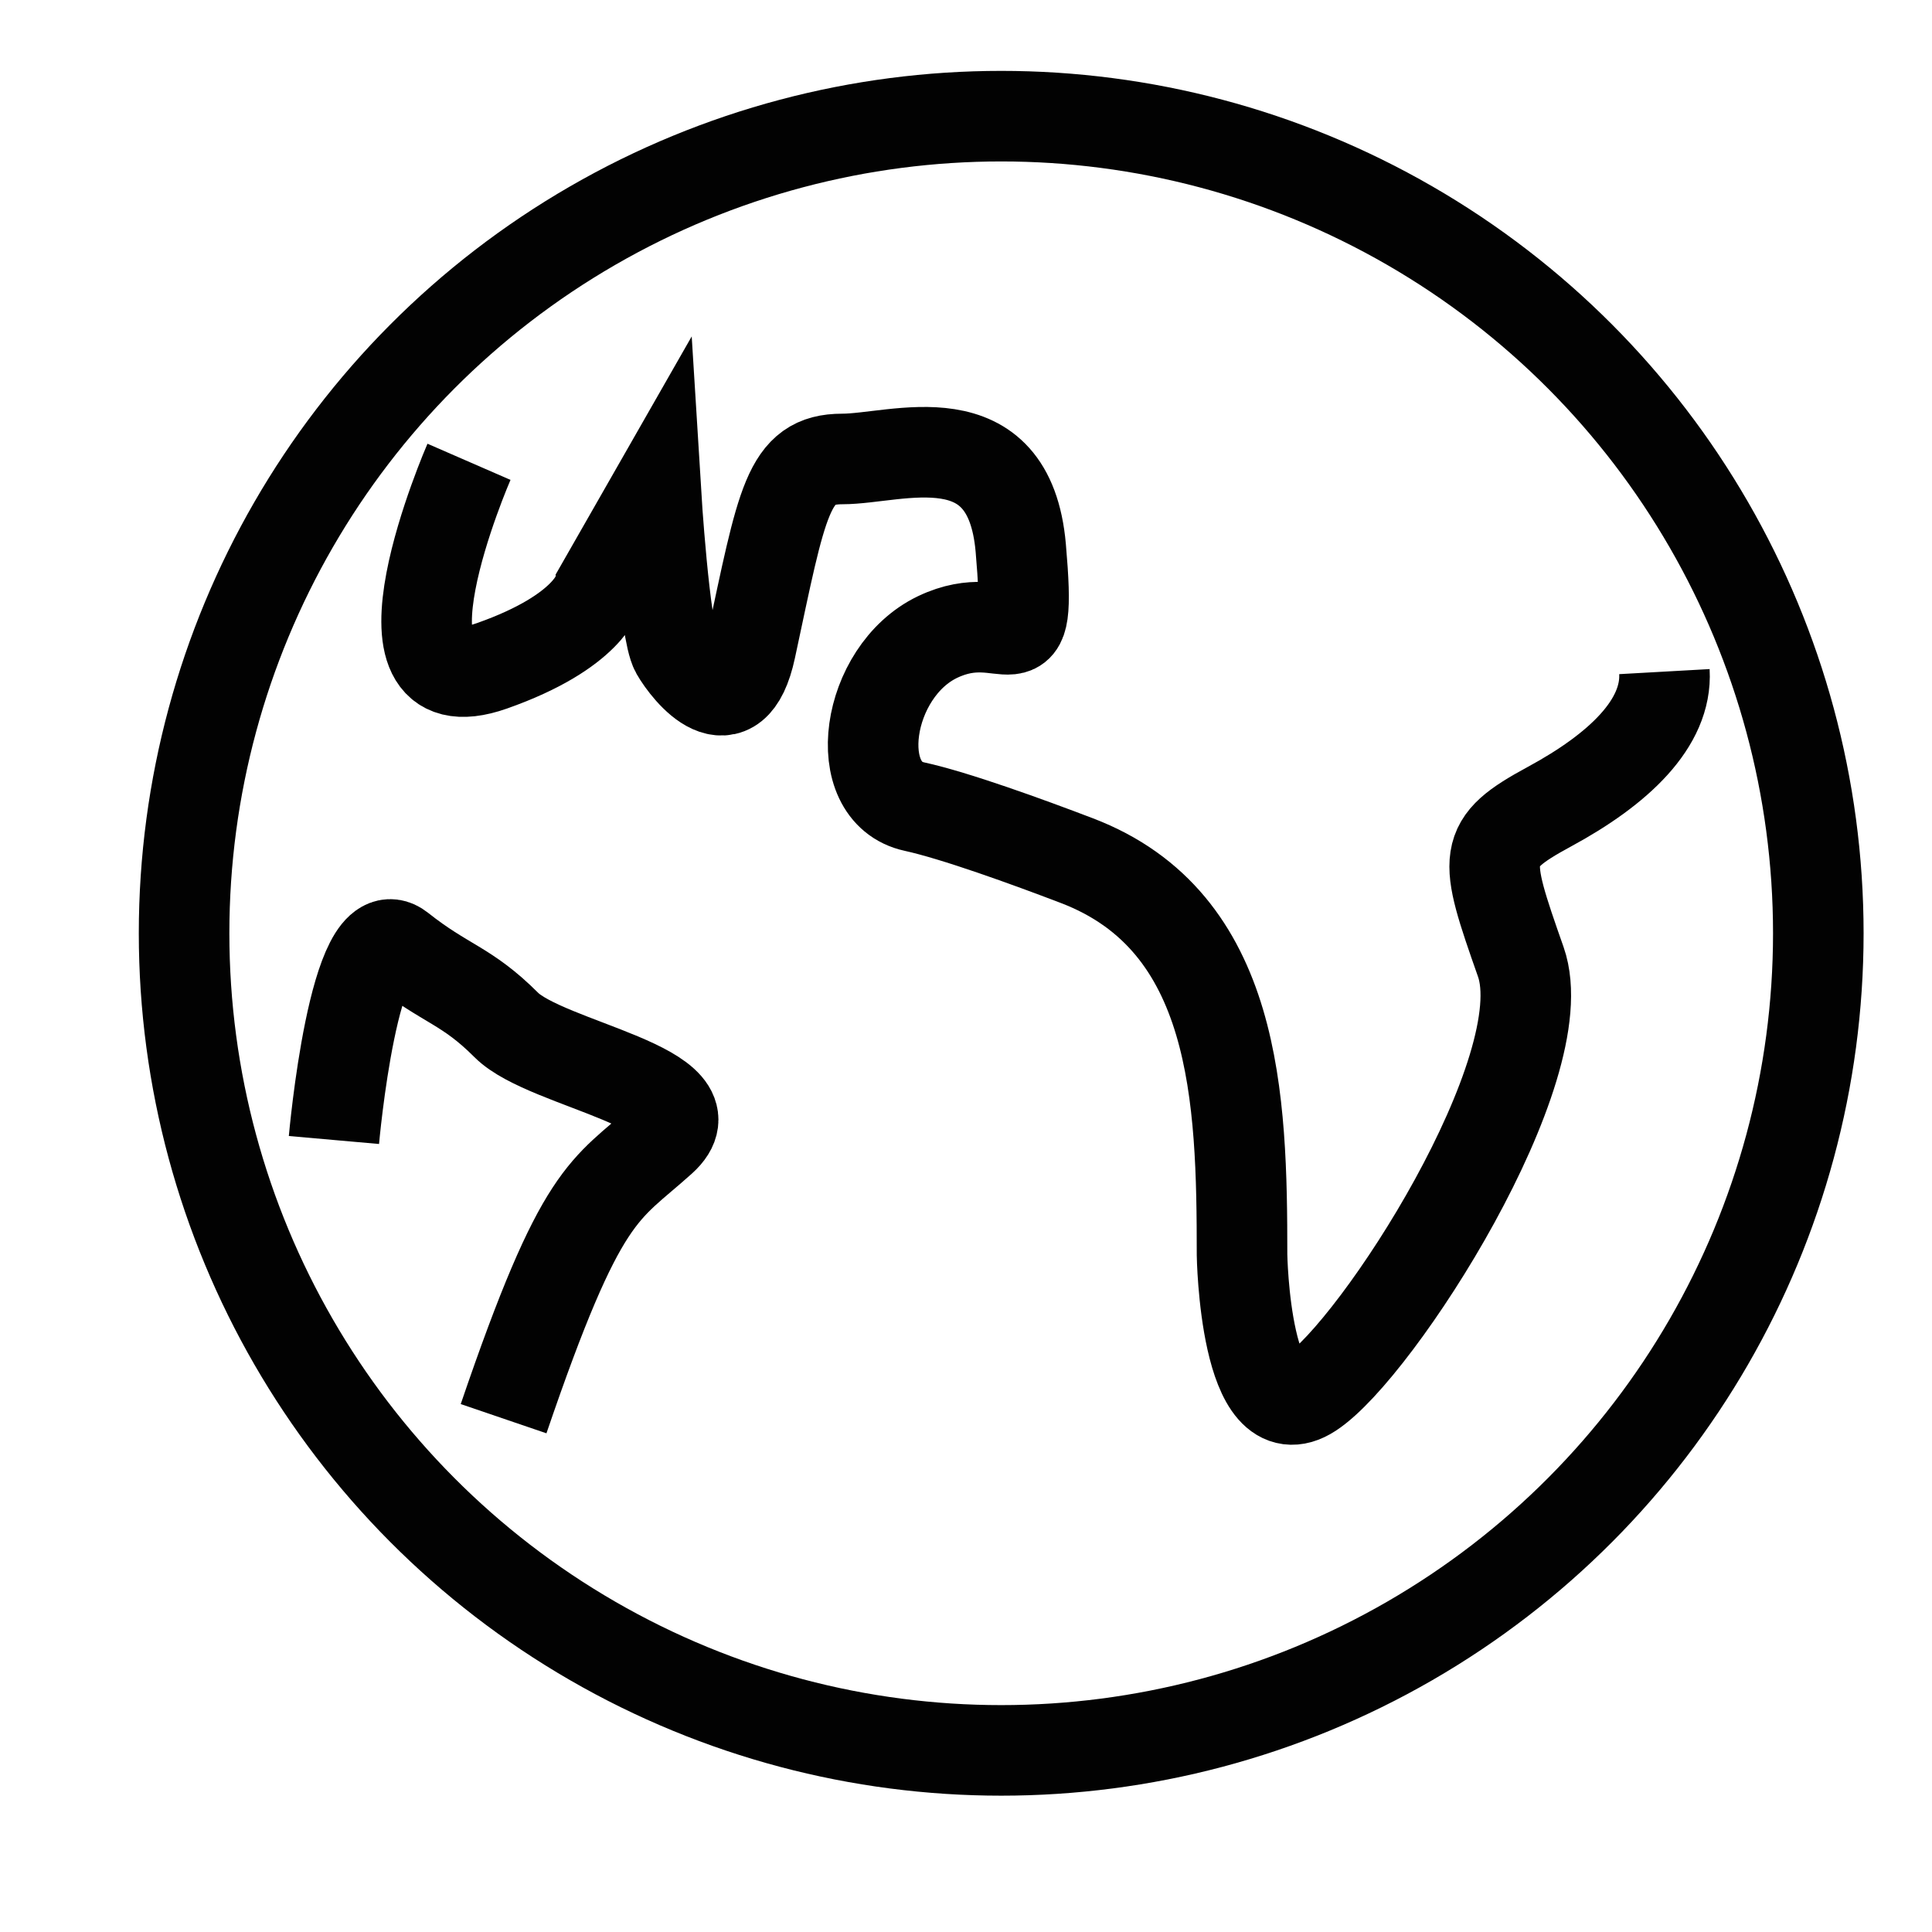 <?xml version="1.0" encoding="UTF-8"?>
<svg width="32px" height="32px" viewBox="0 0 32 32" version="1.1" xmlns="http://www.w3.org/2000/svg" xmlns:xlink="http://www.w3.org/1999/xlink">
    <title>Icons/Visual Icons/ World Earth Worldwide Location Travel</title>
    <g id="Icons/Visual-Icons/-World-Earth-Worldwide-Location-Travel" stroke="none" stroke-width="1" fill="none" fill-rule="evenodd">
        <g id="thin-0543_world_earth_worldwide_location_travel" transform="translate(2, 1)" stroke="#020202" stroke-width="1.5">
            <g id="Group" transform="translate(0.2, 0)">
                <circle id="Oval" cx="14.383" cy="14.458" r="13.534"></circle>
                <path d="M5.568,6.649 C5.568,6.649 3.759,10.801 5.949,10.028 C7.568,9.457 7.71,8.791 7.71,8.791 L8.662,7.125 C8.662,7.125 8.805,9.457 8.995,9.79 C9.186,10.124 9.947,11.076 10.233,9.743 C10.758,7.293 10.846,6.602 11.75,6.602 C12.655,6.602 14.516,5.887 14.707,8.077 C14.897,10.266 14.517,8.981 13.327,9.552 C12.137,10.124 11.851,12.123 12.946,12.36 C13.619,12.507 14.814,12.941 15.634,13.254 C18.292,14.267 18.372,17.197 18.372,19.785 C18.372,19.785 18.42,22.784 19.514,22.07 C20.609,21.356 23.607,16.692 22.989,14.931 C22.37,13.17 22.322,12.979 23.465,12.36 C24.607,11.742 25.416,10.98 25.368,10.124" id="Shape"></path>
                <path d="M3.331,17.882 C3.331,17.882 3.665,14.105 4.426,14.708 C5.188,15.312 5.521,15.312 6.187,15.978 C6.854,16.644 9.709,17.025 8.757,17.882 C7.805,18.739 7.44,18.689 6.141,22.498" id="Shape"></path>
            </g>
        </g>
    </g>
</svg>